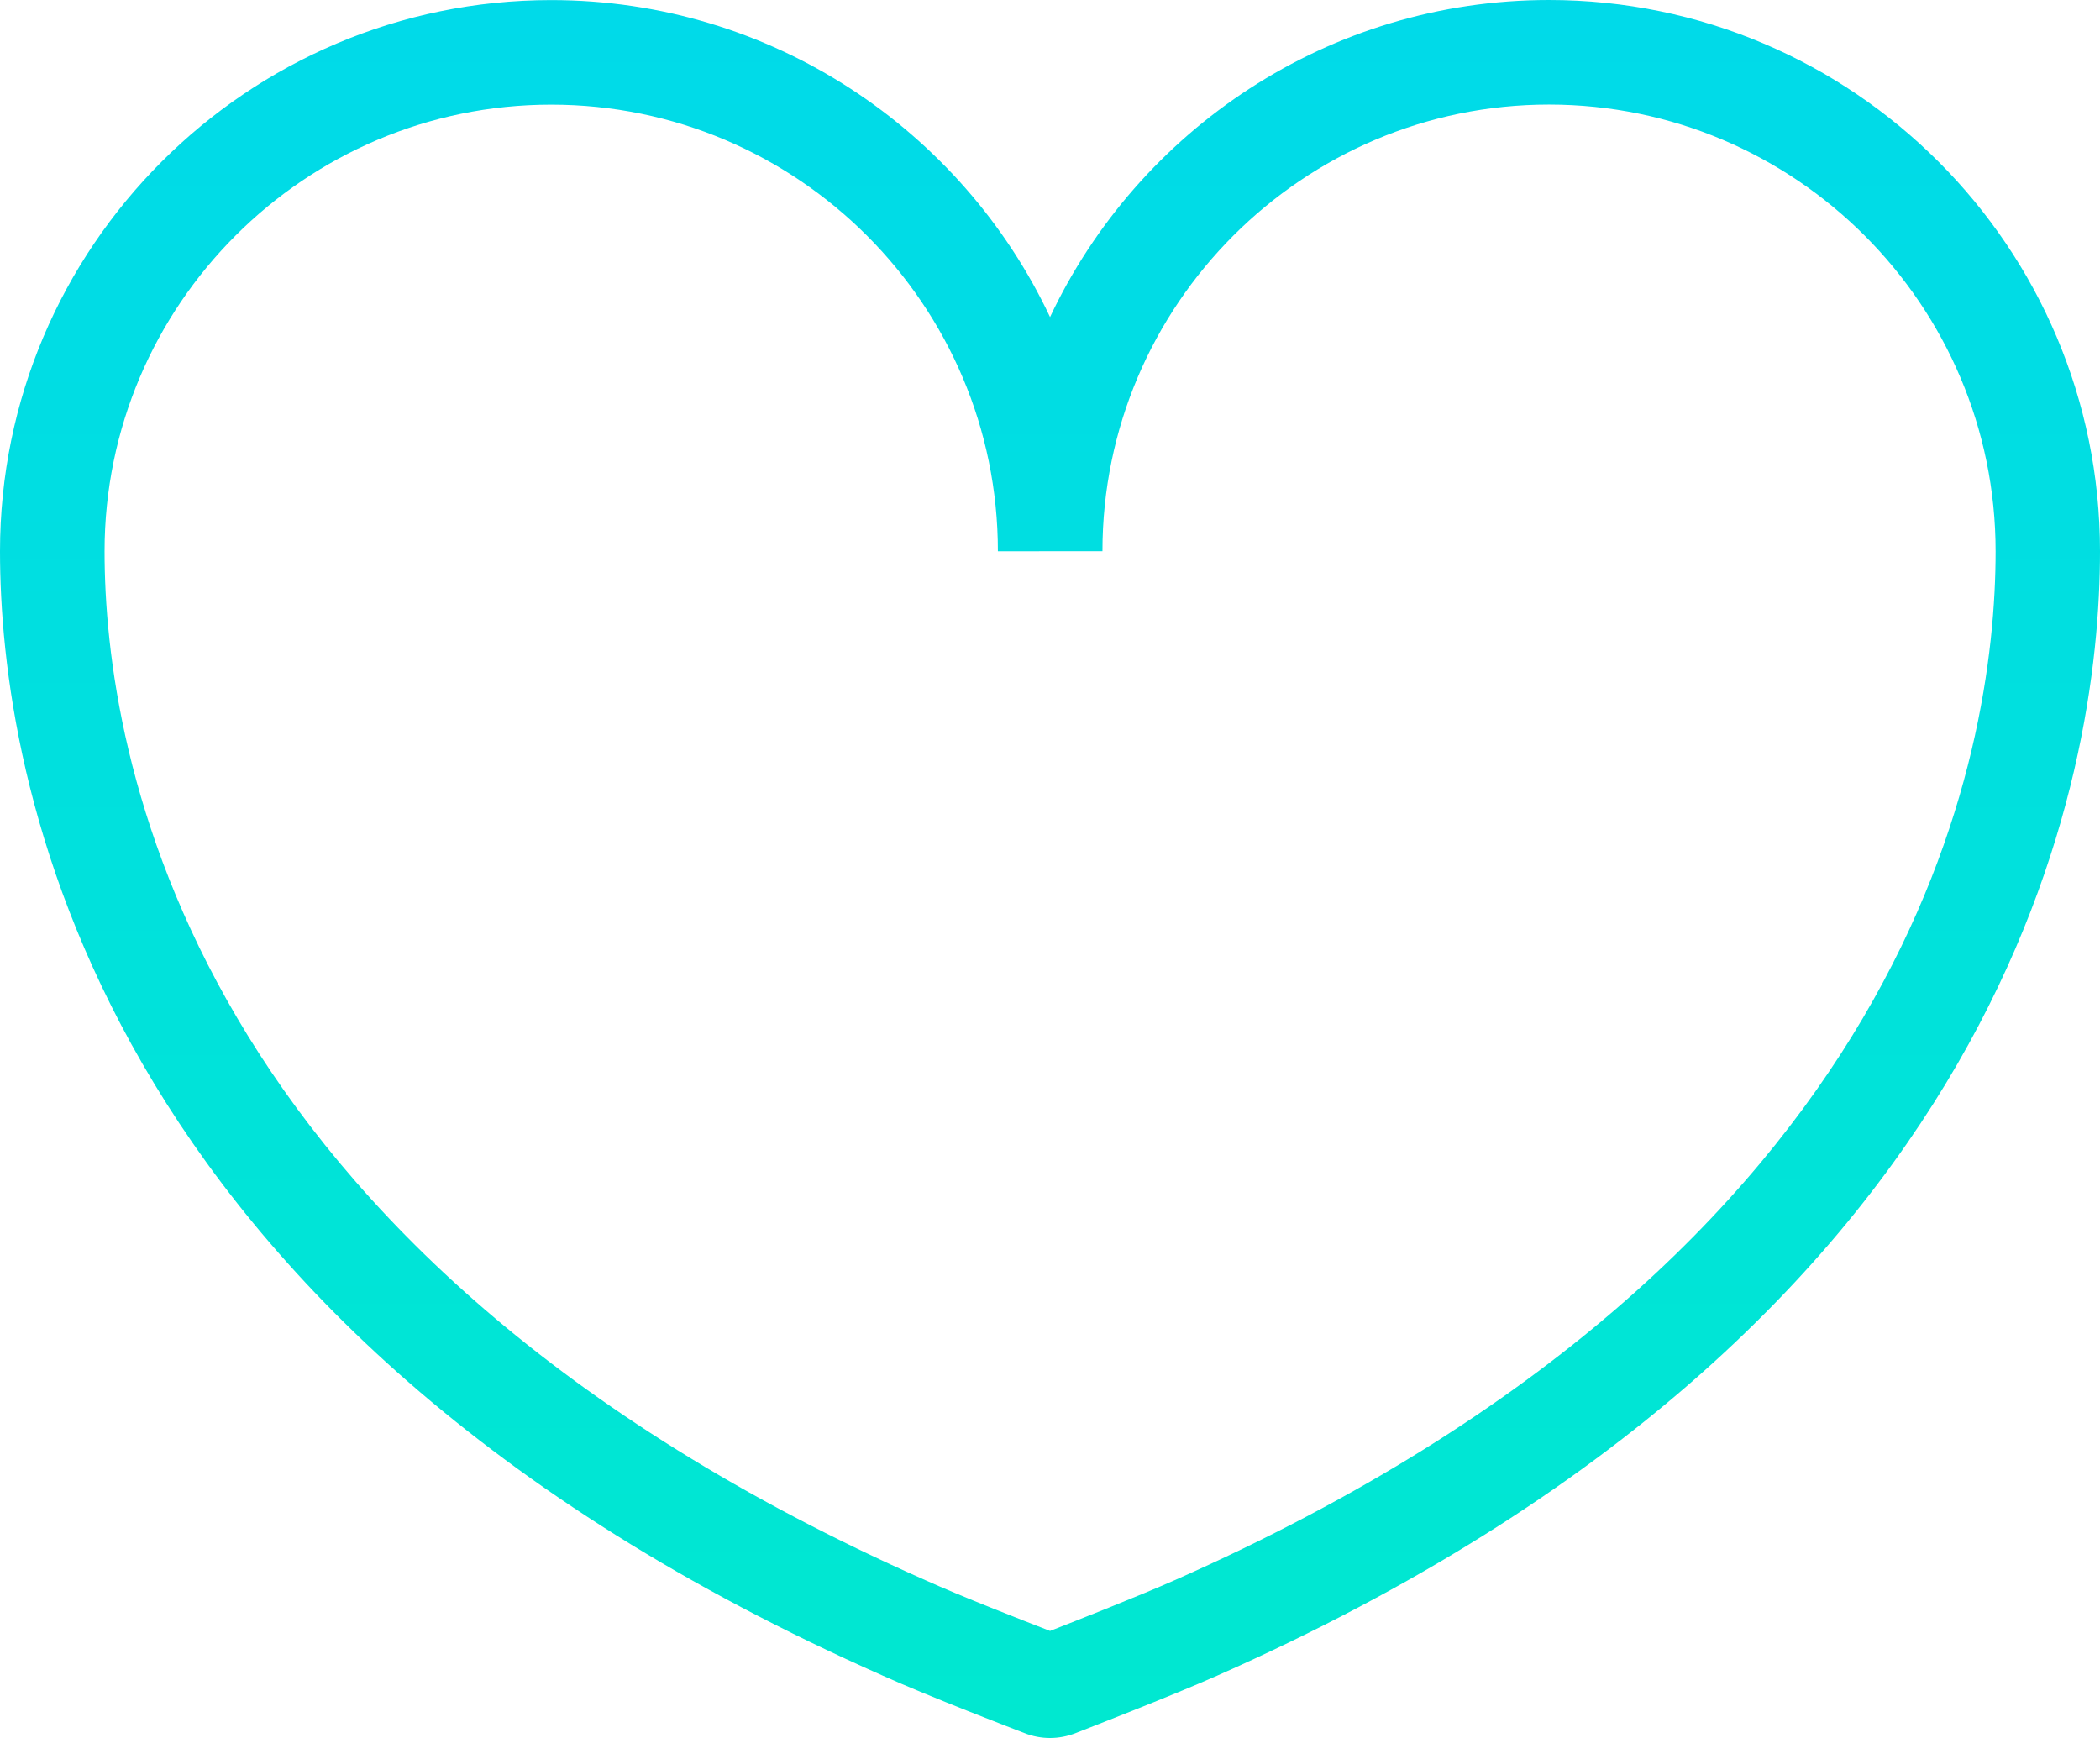 <?xml version="1.0" encoding="UTF-8"?>
<svg id="_レイヤー_2" data-name="レイヤー 2" xmlns="http://www.w3.org/2000/svg" width="242.81" height="200.95" xmlns:xlink="http://www.w3.org/1999/xlink" viewBox="0 0 242.81 200.95">
  <defs>
    <style>
      .cls-1 {
        fill: url(#_名称未設定グラデーション_9);
        stroke-width: 0px;
      }
    </style>
    <linearGradient id="_名称未設定グラデーション_9" data-name="名称未設定グラデーション 9" x1="121.41" y1="0" x2="121.41" y2="200.95" gradientUnits="userSpaceOnUse">
      <stop offset="0" stop-color="#00dae9"/>
      <stop offset="1" stop-color="#00e8d0"/>
    </linearGradient>
  </defs>
  <g id="_レイヤー_1-2" data-name="レイヤー 1">
    <path class="cls-1" d="m121.41,200.95c-1.01,0-2.02-.19-2.99-.58-.91-.35-11.06-4.24-16.37-6.64C9.95,152.99,0,89.25,0,63.74,0,28.6,28.59.01,63.73.01,89.19.01,111.21,15.02,121.41,36.66,131.61,15.01,153.63,0,179.1,0h0c35.14,0,63.72,28.6,63.71,63.74,0,25.51-9.95,89.25-102.1,130.01-5.27,2.34-15.44,6.28-16.31,6.62-.97.39-1.99.58-3,.58ZM63.73,12.1c-28.48,0-51.64,23.17-51.64,51.64,0,23.15,9.25,81.07,94.9,118.96,4.04,1.83,11.37,4.69,14.42,5.87,3.06-1.19,10.4-4.09,14.42-5.87,85.66-37.89,94.91-95.82,94.91-118.96,0-28.47-23.16-51.64-51.63-51.65-28.47,0-51.64,23.17-51.64,51.64h0s-12.09.01-12.09.01c0-28.48-23.17-51.64-51.64-51.64Z"/>
  </g>
</svg>